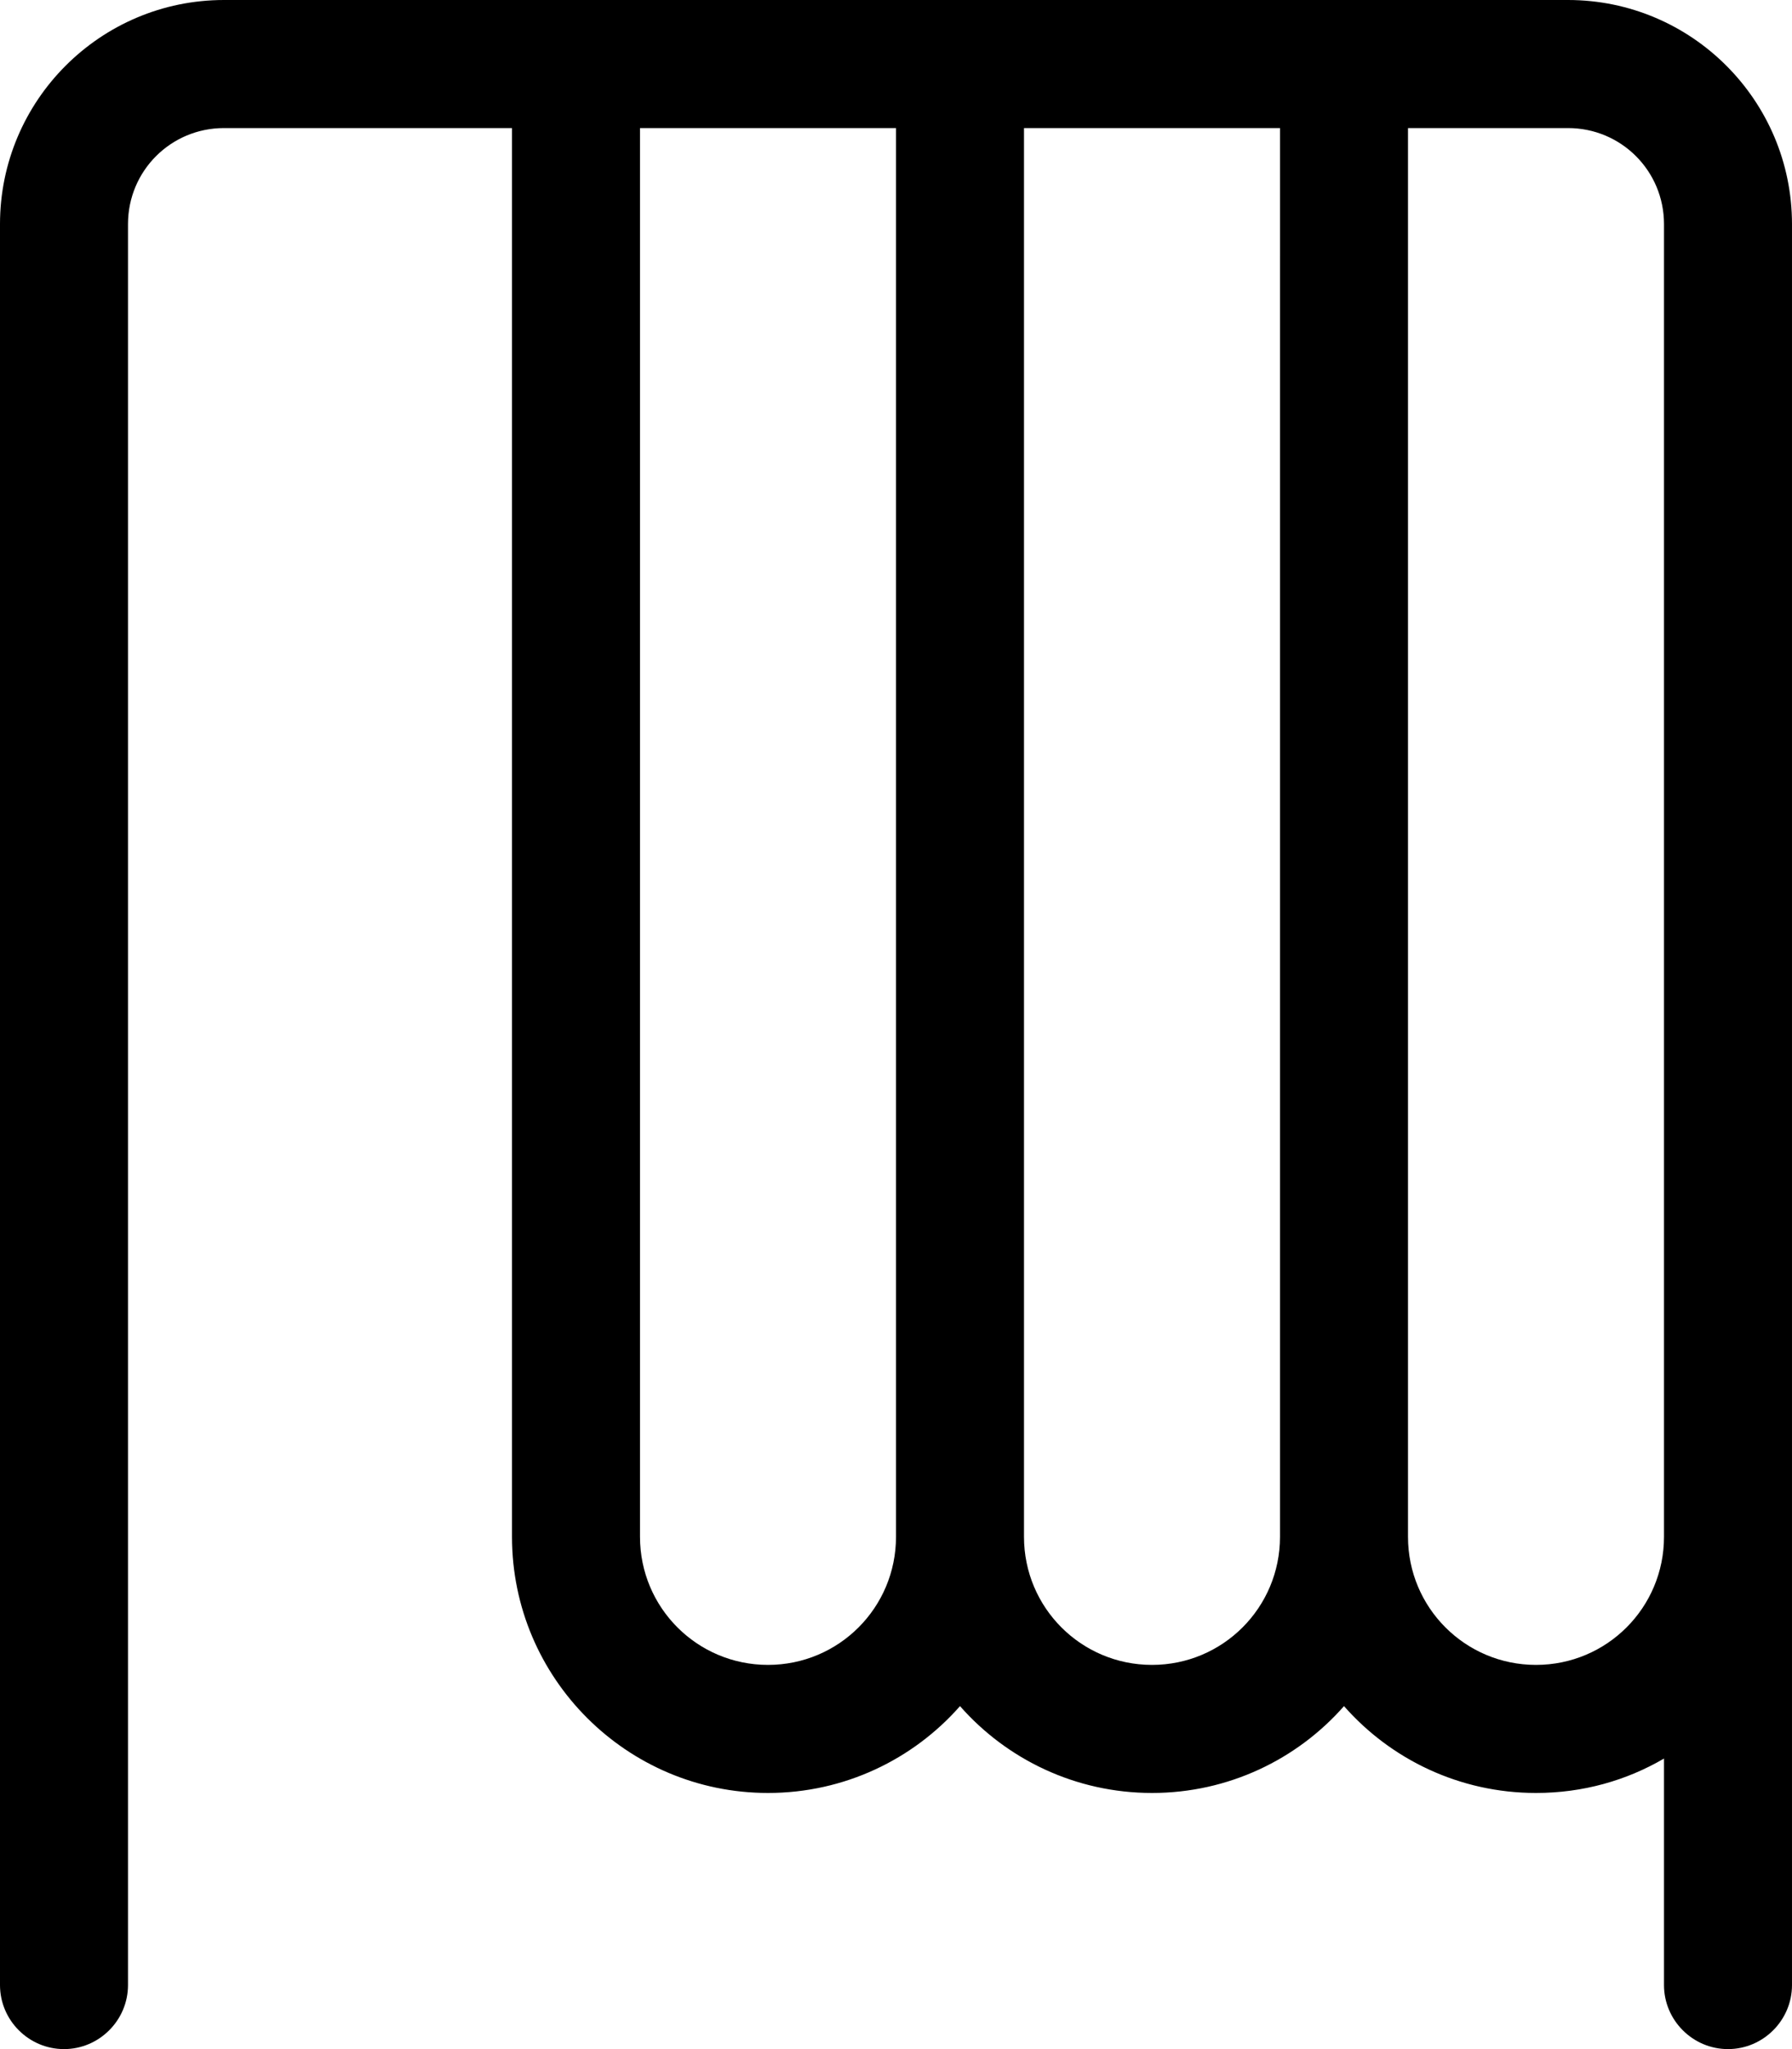<svg xmlns="http://www.w3.org/2000/svg" viewBox="0 0 448 512"><!--! Font Awesome Pro 7.0.0 by @fontawesome - https://fontawesome.com License - https://fontawesome.com/license (Commercial License) Copyright 2025 Fonticons, Inc. --><path fill="currentColor" d="M32 56c0-13.3 10.7-24 24-24l72 0 0 352c0 35.3 28.7 64 64 64 19.1 0 36.3-8.4 48-21.7 11.7 13.3 28.9 21.7 48 21.7s36.3-8.4 48-21.7c11.7 13.3 28.9 21.7 48 21.7 11.7 0 22.6-3.1 32-8.6l0 56.6c0 8.8 7.2 16 16 16s16-7.2 16-16l0-440c0-30.9-25.1-56-56-56L56 0C25.1 0 0 25.1 0 56L0 496c0 8.8 7.2 16 16 16s16-7.2 16-16L32 56zm384 8l0 320c0 17.7-14.3 32-32 32s-32-14.3-32-32l0-352 40 0c13.3 0 24 10.7 24 24l0 8zm-96 0l0 320c0 17.7-14.3 32-32 32s-32-14.3-32-32l0-352 64 0 0 32zM160 384l0-352 64 0 0 352c0 17.7-14.3 32-32 32s-32-14.3-32-32z"/></svg>